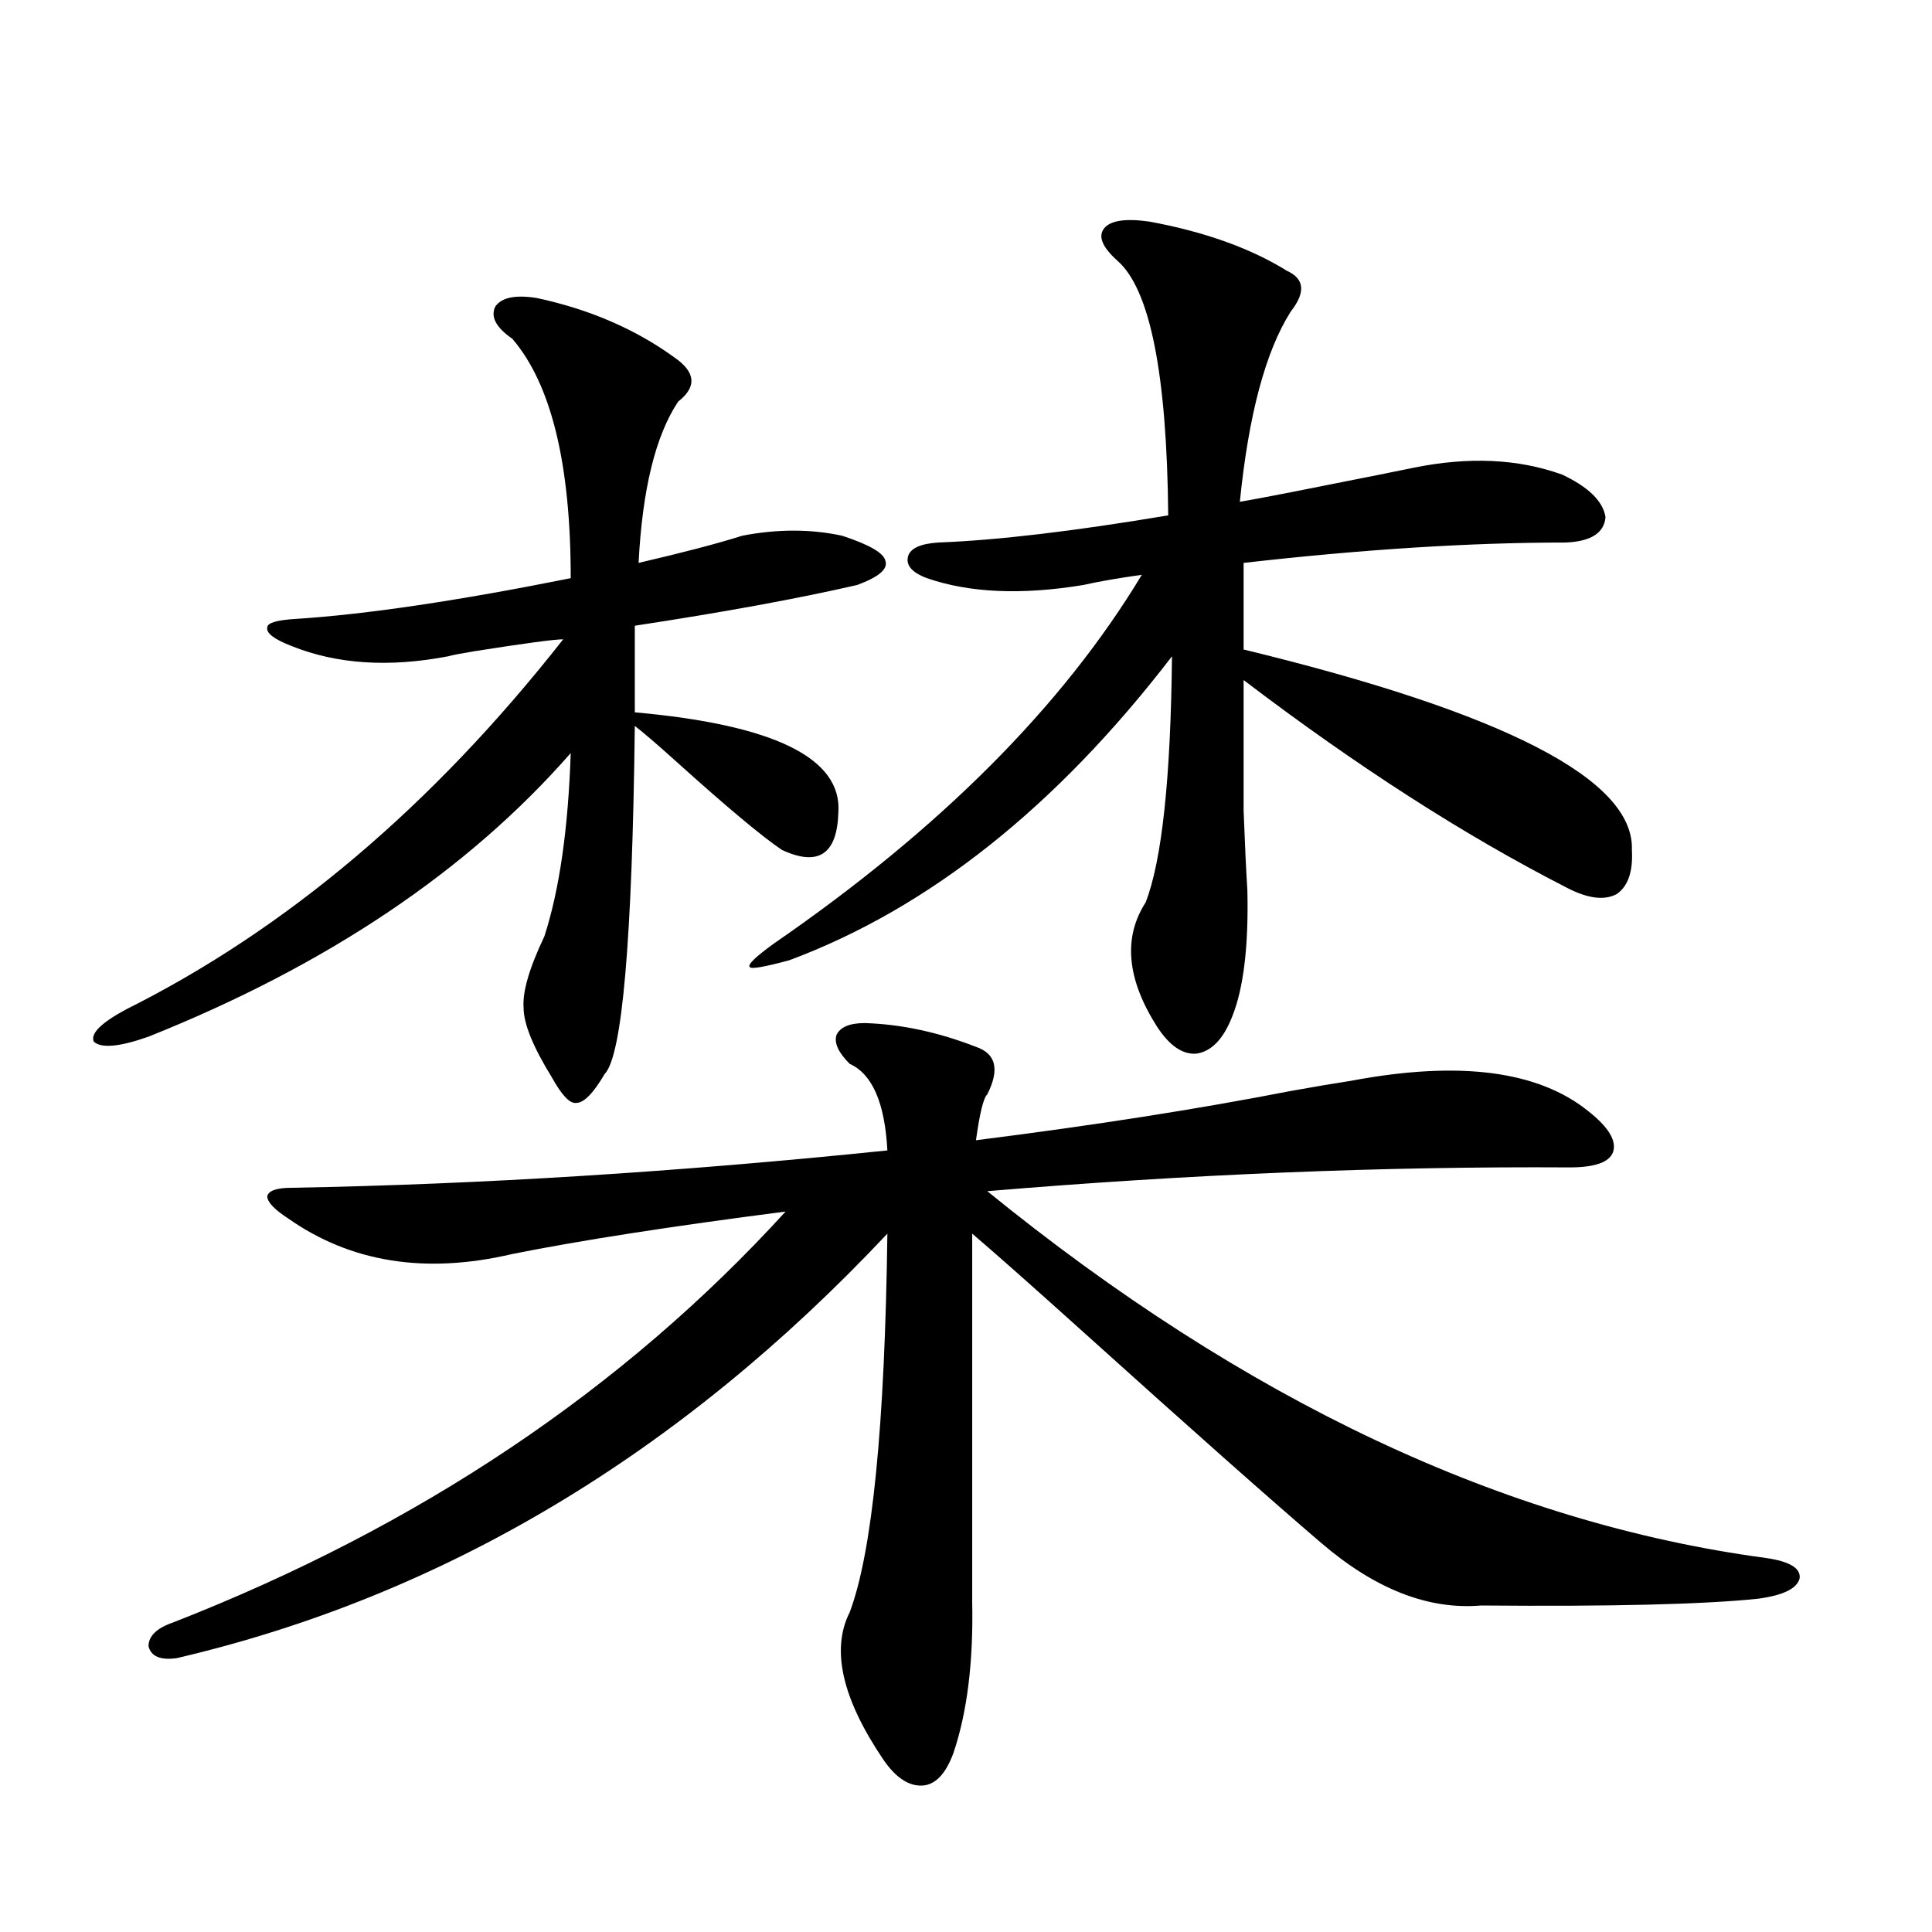 <?xml version="1.0" encoding="utf-8"?>
<!-- Generator: Adobe Illustrator 16.0.0, SVG Export Plug-In . SVG Version: 6.00 Build 0)  -->
<!DOCTYPE svg PUBLIC "-//W3C//DTD SVG 1.1//EN" "http://www.w3.org/Graphics/SVG/1.1/DTD/svg11.dtd">
<svg version="1.1" id="图层_1" xmlns="http://www.w3.org/2000/svg" xmlns:xlink="http://www.w3.org/1999/xlink" x="0px" y="0px"
	 width="1000px" height="1000px" viewBox="0 0 1000 1000" enable-background="new 0 0 1000 1000" xml:space="preserve">
<path d="M277.847,154.246c27.316,5.864,51.051,16.123,71.218,30.762c11.052,7.622,11.707,15.244,1.951,22.852
	c-11.707,17.578-18.536,45.415-20.487,83.496c22.759-5.273,40.64-9.956,53.657-14.063c18.201-3.516,35.441-3.516,51.706,0
	c14.299,4.697,21.783,9.092,22.438,13.184c1.296,4.106-3.582,8.213-14.634,12.305c-30.578,7.031-68.946,14.063-115.119,21.094
	v44.824c72.193,6.455,107.314,23.73,105.363,51.855c-0.655,21.685-10.411,28.125-29.268,19.336
	c-10.411-7.031-28.947-22.549-55.608-46.582c-9.115-8.198-15.944-14.063-20.487-17.578c-1.311,110.742-6.509,170.811-15.609,180.176
	c-5.854,9.971-10.731,14.941-14.634,14.941c-3.262,0.591-7.484-3.804-12.683-13.184c-9.756-15.82-14.634-27.822-14.634-36.035
	c-0.655-8.198,2.927-20.503,10.731-36.914c7.805-24.019,12.348-55.659,13.658-94.922C242.07,450.74,169.222,499.656,76.876,536.57
	c-14.969,5.273-24.39,6.152-28.292,2.637c-1.951-4.092,3.567-9.668,16.585-16.699c83.245-41.597,158.686-105.469,226.336-191.602
	c-4.558,0-19.847,2.061-45.853,6.152c-7.164,1.182-11.707,2.061-13.658,2.637c-30.578,5.864-57.56,4.106-80.974-5.273
	c-9.115-3.516-13.338-6.729-12.683-9.668c0-2.334,4.878-3.804,14.634-4.395c36.417-2.334,83.9-9.365,142.436-21.094
	c0-59.175-10.091-100.483-30.243-123.926c-8.46-5.85-11.387-11.426-8.78-16.699C259.631,153.958,266.78,152.488,277.847,154.246z
	 M447.599,529.539c18.856,0.591,38.048,4.697,57.56,12.305c10.396,3.516,12.348,11.729,5.854,24.609
	c-1.951,1.758-3.902,9.668-5.854,23.73c60.486-7.607,114.784-16.108,162.923-25.488c13.003-2.334,23.414-4.092,31.219-5.273
	c55.929-10.547,96.903-5.273,122.924,15.82c10.396,8.213,14.634,15.244,12.683,21.094c-1.951,5.273-9.436,7.91-22.438,7.91
	c-96.263-0.576-196.748,3.516-301.456,12.305c133.32,108.408,267.631,171.689,402.917,189.844
	c12.348,1.758,18.201,5.273,17.561,10.547c-1.311,5.273-8.46,8.789-21.463,10.547c-27.972,2.939-75.775,4.093-143.411,3.516
	c-27.316,2.335-54.968-8.486-82.925-32.52c-26.021-22.261-66.675-58.296-121.948-108.105
	c-26.676-24.019-46.188-41.309-58.535-51.855v190.723c0.641,31.051-2.606,57.129-9.756,78.223
	c-3.902,10.547-9.115,16.109-15.609,16.699c-7.164,0.577-13.993-3.817-20.487-13.184c-21.463-31.641-27.316-57.129-17.561-76.465
	c11.707-31.05,18.201-96.377,19.512-195.996C351.991,752.781,229.388,826.033,91.51,858.25c-8.46,1.168-13.338-0.879-14.634-6.152
	c0-5.273,4.223-9.379,12.683-12.305c127.467-49.795,233.165-120.698,317.065-212.695c-59.19,7.622-106.339,14.941-141.46,21.973
	c-44.877,10.547-83.58,4.395-116.095-18.457c-7.164-4.683-10.731-8.486-10.731-11.426c0.641-2.925,4.878-4.395,12.683-4.395
	c97.559-1.758,200.315-8.198,308.285-19.336c-1.311-24.609-7.805-39.551-19.512-44.824c-5.854-5.85-8.14-10.835-6.829-14.941
	C434.916,531.6,439.794,529.539,447.599,529.539z M594.912,114.695c28.612,5.273,52.347,13.774,71.218,25.488
	c9.101,4.106,9.756,11.138,1.951,21.094c-13.018,20.518-21.798,53.325-26.341,98.438c7.149-1.167,22.438-4.092,45.853-8.789
	c20.808-4.092,35.441-7.031,43.901-8.789c28.612-5.85,54.298-4.683,77.071,3.516c13.658,6.455,21.128,13.774,22.438,21.973
	c-0.655,8.213-7.484,12.607-20.487,13.184c-49.435,0-105.043,3.516-166.825,10.547v44.824
	c135.271,32.822,202.267,67.388,200.971,103.711c0.641,11.138-1.951,18.76-7.805,22.852c-6.509,3.516-15.289,2.349-26.341-3.516
	c-52.682-26.943-108.29-62.69-166.825-107.227c0,30.474,0,53.037,0,67.676c0.641,17.002,1.296,30.762,1.951,41.309
	c0.641,28.716-1.951,50.4-7.805,65.039c-4.558,11.729-10.731,18.169-18.536,19.336c-7.164,0.591-13.993-4.092-20.487-14.063
	c-15.609-24.609-17.561-45.991-5.854-64.16c8.445-21.67,13.003-64.16,13.658-127.441C546.773,417.63,480.769,470.076,408.575,497.02
	c-13.018,3.516-19.847,4.697-20.487,3.516c-1.311-1.167,2.927-5.273,12.683-12.305c85.852-59.175,149.265-122.744,190.239-190.723
	c-12.362,1.758-22.438,3.516-30.243,5.273c-31.874,5.273-58.87,4.106-80.974-3.516c-7.805-2.925-11.066-6.729-9.756-11.426
	c1.296-4.092,6.494-6.44,15.609-7.031c30.563-1.167,70.242-5.85,119.021-14.063c-0.655-73.237-9.436-117.183-26.341-131.836
	c-7.805-7.031-10.091-12.593-6.829-16.699C574.745,114.119,582.55,112.938,594.912,114.695z"/>
</svg>
